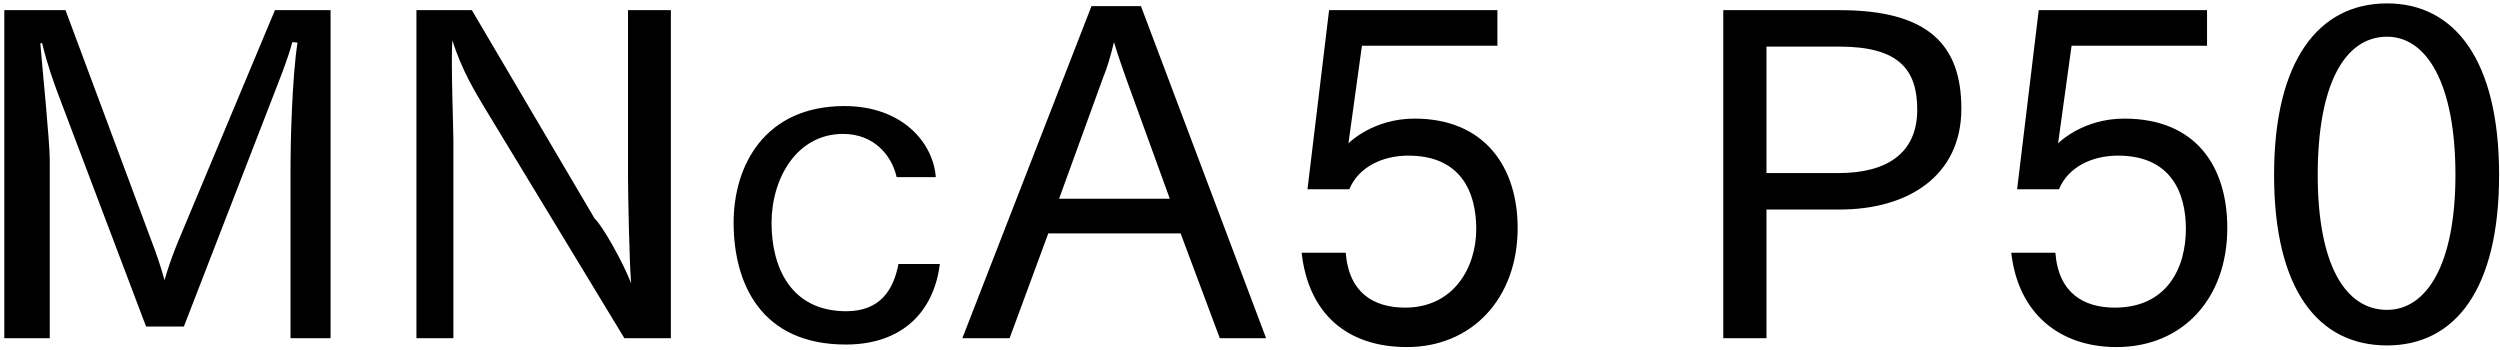 <svg 
 xmlns="http://www.w3.org/2000/svg"
 xmlns:xlink="http://www.w3.org/1999/xlink"
 width="400px" height="56px">
<path fill-rule="evenodd"  fill="rgb(0, 0, 0)"
 d="M381.925,55.269 C370.908,55.269 363.852,46.340 363.852,27.978 C363.852,9.689 370.980,0.544 381.925,0.544 C392.798,0.544 399.855,9.689 399.855,27.978 C399.855,46.340 392.798,55.269 381.925,55.269 ZM381.925,5.873 C375.229,5.873 370.836,13.361 370.836,27.978 C370.836,42.308 375.229,49.580 381.925,49.580 C388.262,49.580 392.870,42.308 392.870,27.978 C392.870,13.361 388.262,5.873 381.925,5.873 ZM339.878,18.978 C351.39,18.978 356.367,26.682 356.367,36.475 C356.367,47.780 349.22,55.53 338.653,55.53 C329.5,55.53 322.884,50.12 321.804,40.436 L328.861,40.436 C329.365,46.916 333.397,49.220 338.365,49.220 C346.70,49.220 349.742,42.884 349.742,36.619 C349.742,30.859 347.366,24.90 338.869,24.90 C334.693,24.90 330.877,26.754 329.437,30.283 L322.740,30.283 L326.196,1.624 L353.127,1.624 L353.127,7.313 L331.453,7.313 L329.293,22.938 C329.509,22.722 333.325,18.978 339.878,18.978 ZM294.374,33.523 L282.637,33.523 L282.637,54.117 L275.724,54.117 L275.724,1.624 L294.302,1.624 C308.631,1.624 313.816,7.241 313.816,17.394 C313.816,28.122 305.319,33.523 294.374,33.523 ZM294.302,7.457 L282.637,7.457 L282.637,27.690 L294.158,27.690 C301.719,27.690 306.759,24.666 306.759,17.538 C306.759,11.129 303.807,7.457 294.302,7.457 ZM226.335,18.978 C237.496,18.978 242.824,26.682 242.824,36.475 C242.824,47.780 235.480,55.53 225.111,55.53 C215.462,55.53 209.341,50.12 208.261,40.436 L215.318,40.436 C215.822,46.916 219.854,49.220 224.823,49.220 C232.527,49.220 236.200,42.884 236.200,36.619 C236.200,30.859 233.824,24.90 225.327,24.90 C221.150,24.90 217.334,26.754 215.894,30.283 L209.197,30.283 L212.654,1.624 L239.584,1.624 L239.584,7.313 L217.910,7.313 L215.750,22.938 C215.966,22.722 219.782,18.978 226.335,18.978 ZM188.896,37.339 L167.726,37.339 L161.534,54.117 L153.973,54.117 L174.639,0.976 L182.55,0.976 L202.577,54.117 L195.17,54.117 L188.896,37.339 ZM180.183,12.569 C179.751,11.273 178.887,8.969 178.239,6.737 C177.663,9.113 177.15,10.841 176.439,12.569 L169.454,31.795 L187.168,31.795 L180.183,12.569 ZM135.40,49.796 C140.8,49.796 142.960,46.412 143.753,42.236 L150.377,42.236 C149.441,49.76 144.473,55.125 135.328,55.125 C121.791,55.125 117.38,45.404 117.38,35.611 C117.38,26.466 122.367,16.97 135.112,16.97 C144.257,16.97 149.297,22.722 149.729,28.338 L143.464,28.338 C142.672,24.810 139.792,21.426 134.896,21.426 C127.47,21.426 123.447,28.554 123.447,35.683 C123.447,42.668 126.471,49.796 135.40,49.796 ZM77.368,16.961 C76.143,14.873 73.839,11.201 72.39,6.449 C72.111,9.329 72.543,20.562 72.543,22.506 L72.543,54.117 L66.63,54.117 L66.63,1.624 L75.495,1.624 L95.153,34.99 C96.305,35.971 99.617,41.804 100.986,45.332 C100.698,42.380 100.482,30.787 100.482,28.194 L100.482,1.624 L107.34,1.624 L107.34,54.117 L99.905,54.117 L77.368,16.961 ZM46.484,26.250 C46.484,23.370 46.700,12.65 47.60,6.809 L46.772,6.737 C45.980,9.761 44.323,13.721 43.171,16.745 L29.418,52.245 L23.370,52.245 L9.256,14.945 C8.680,13.361 7.600,10.49 6.736,6.881 L6.448,6.953 C6.736,10.49 7.96,22.650 7.96,25.530 L7.96,54.117 L0.688,54.117 L0.688,1.624 L10.480,1.624 L24.378,38.923 C24.882,40.219 25.746,42.668 26.322,44.828 C26.970,42.596 27.618,40.796 28.410,38.851 L43.99,1.624 L52.892,1.624 L52.892,54.117 L46.484,54.117 L46.484,26.250 Z"/>
</svg>